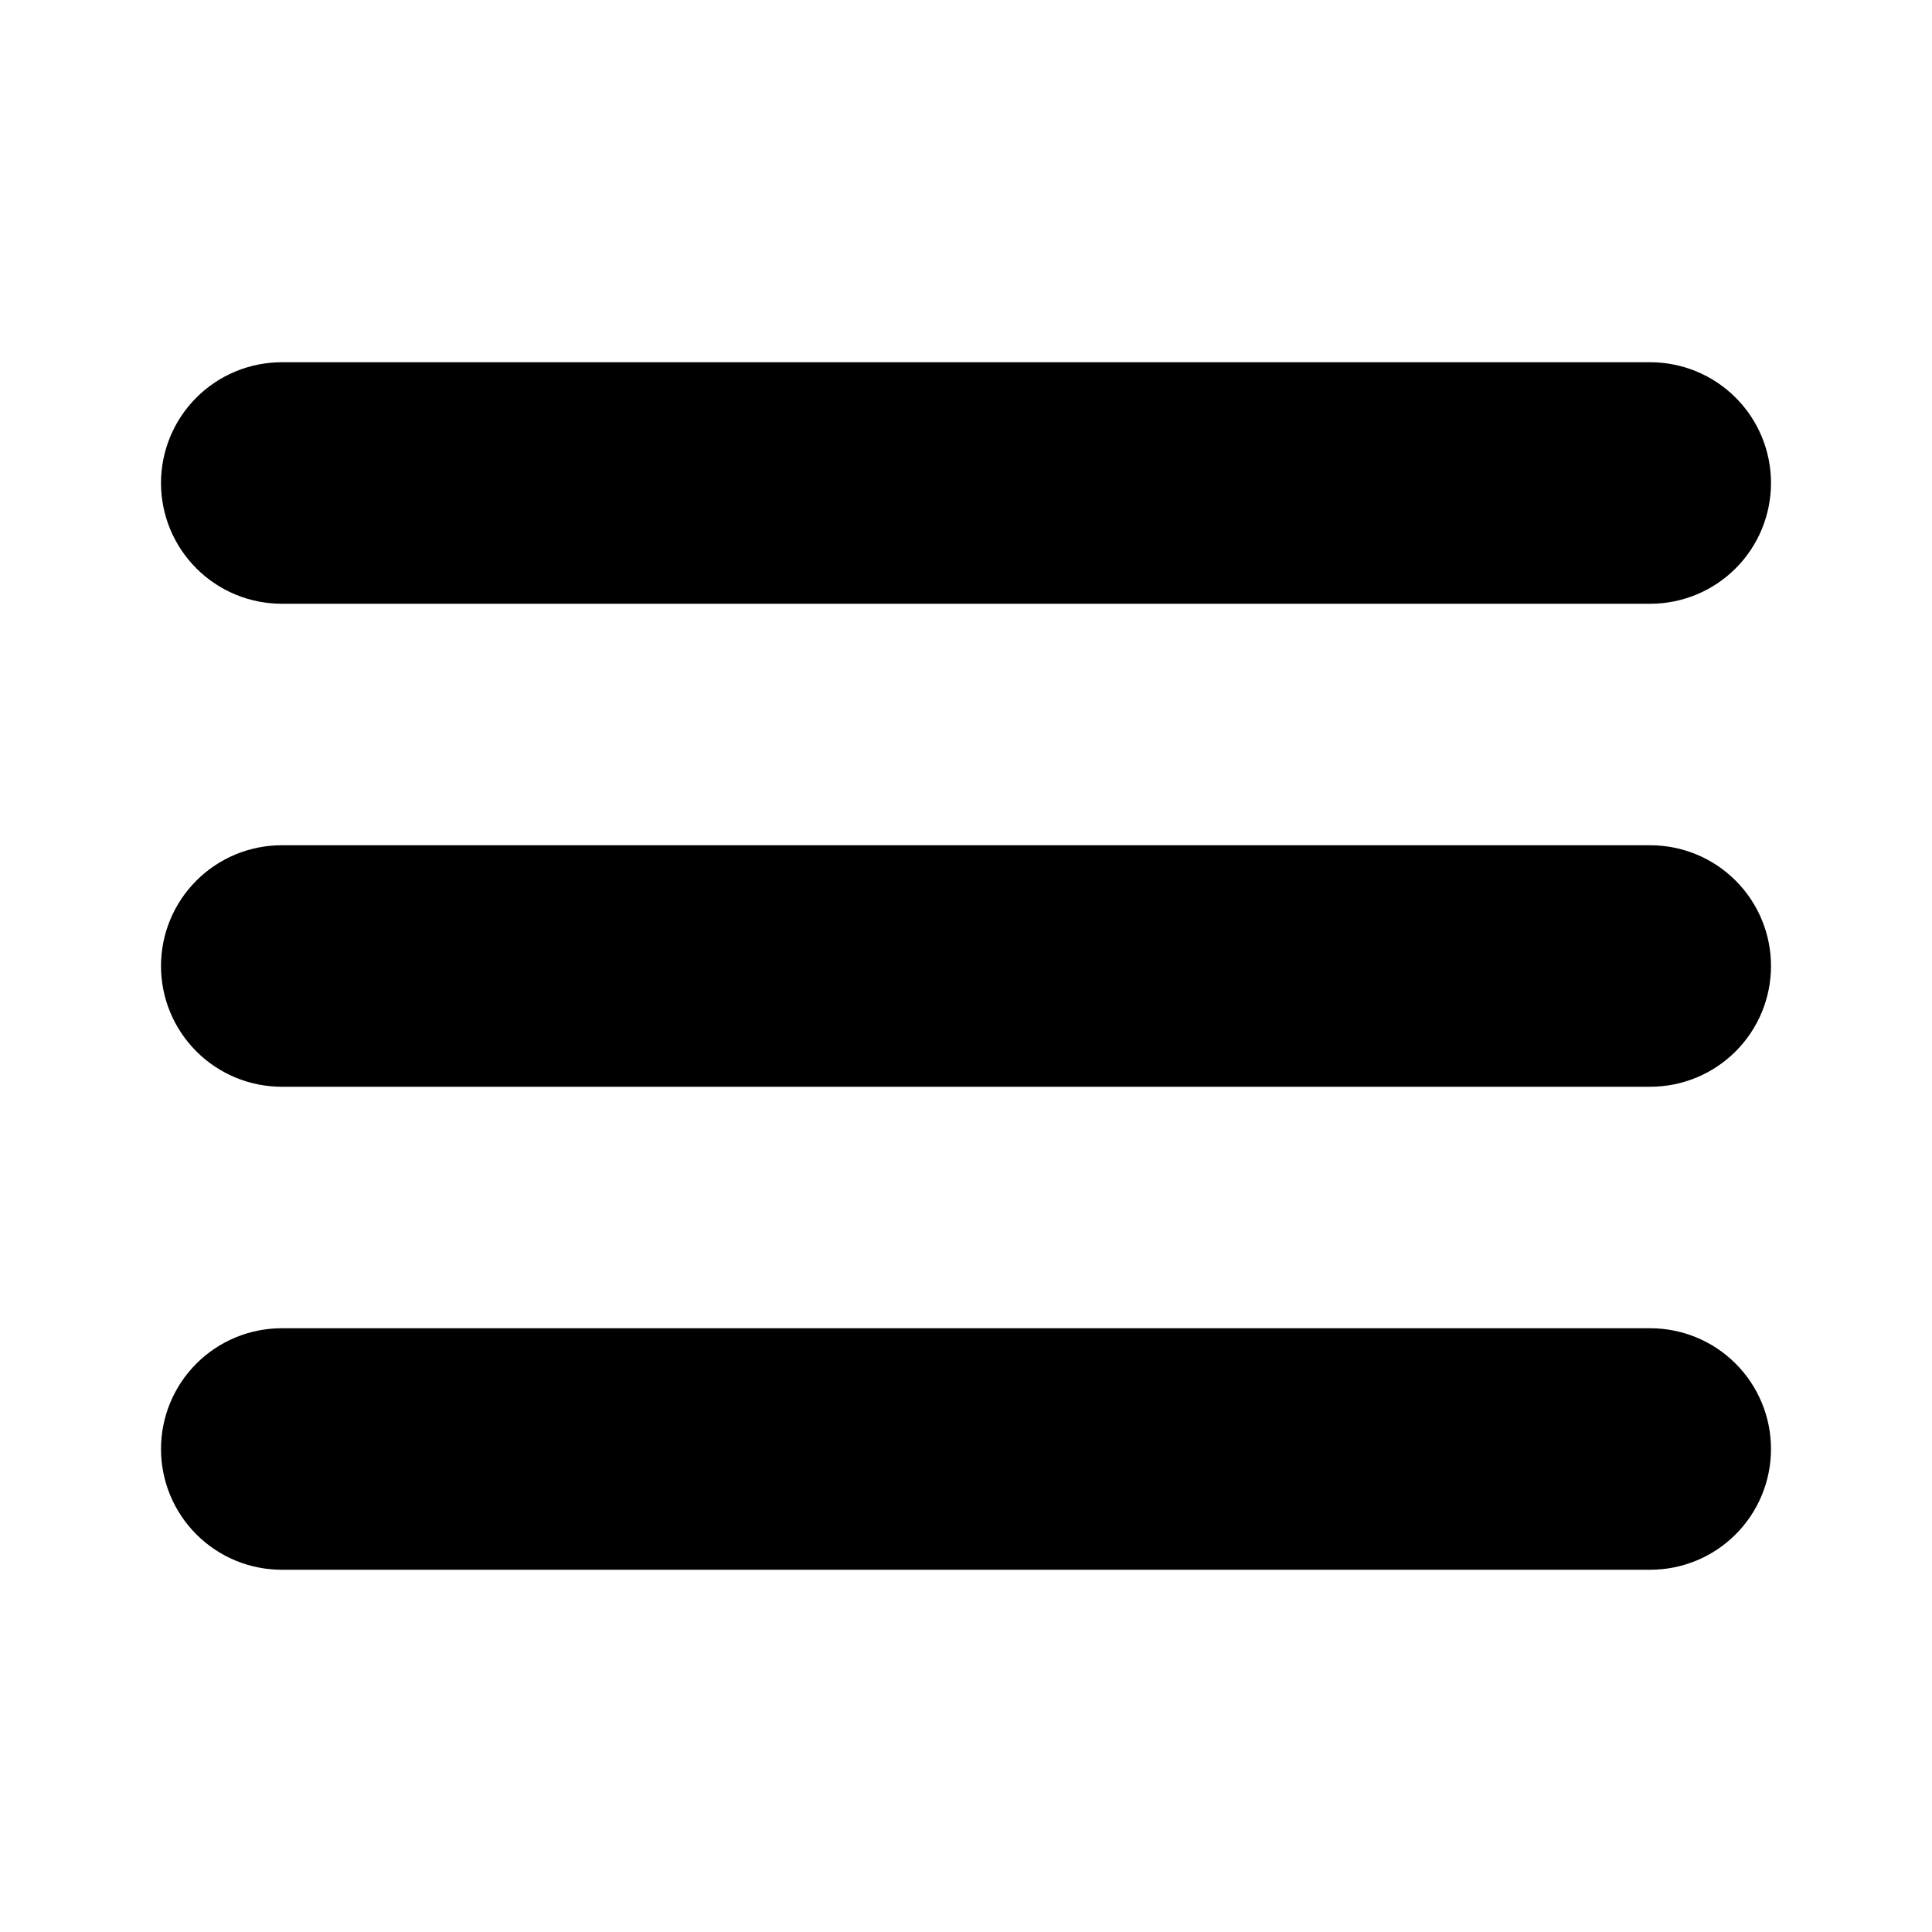 <?xml version="1.0" encoding="UTF-8"?>
<svg xmlns="http://www.w3.org/2000/svg" width="36" height="36" viewBox="0 0 36 36" fill="none">
  <path d="M5.25 11.25H30.75C31.347 11.25 31.919 11.013 32.341 10.591C32.763 10.169 33 9.597 33 9C33 8.403 32.763 7.831 32.341 7.409C31.919 6.987 31.347 6.75 30.75 6.75H5.25C4.653 6.75 4.081 6.987 3.659 7.409C3.237 7.831 3 8.403 3 9C3 9.597 3.237 10.169 3.659 10.591C4.081 11.013 4.653 11.25 5.25 11.25ZM30.75 15.75H5.25C4.653 15.75 4.081 15.987 3.659 16.409C3.237 16.831 3 17.403 3 18C3 18.597 3.237 19.169 3.659 19.591C4.081 20.013 4.653 20.25 5.25 20.25H30.75C31.347 20.25 31.919 20.013 32.341 19.591C32.763 19.169 33 18.597 33 18C33 17.403 32.763 16.831 32.341 16.409C31.919 15.987 31.347 15.75 30.75 15.75ZM30.75 24.75H5.25C4.653 24.75 4.081 24.987 3.659 25.409C3.237 25.831 3 26.403 3 27C3 27.597 3.237 28.169 3.659 28.591C4.081 29.013 4.653 29.25 5.25 29.25H30.75C31.347 29.25 31.919 29.013 32.341 28.591C32.763 28.169 33 27.597 33 27C33 26.403 32.763 25.831 32.341 25.409C31.919 24.987 31.347 24.75 30.75 24.75Z" fill="black"></path>
</svg>

